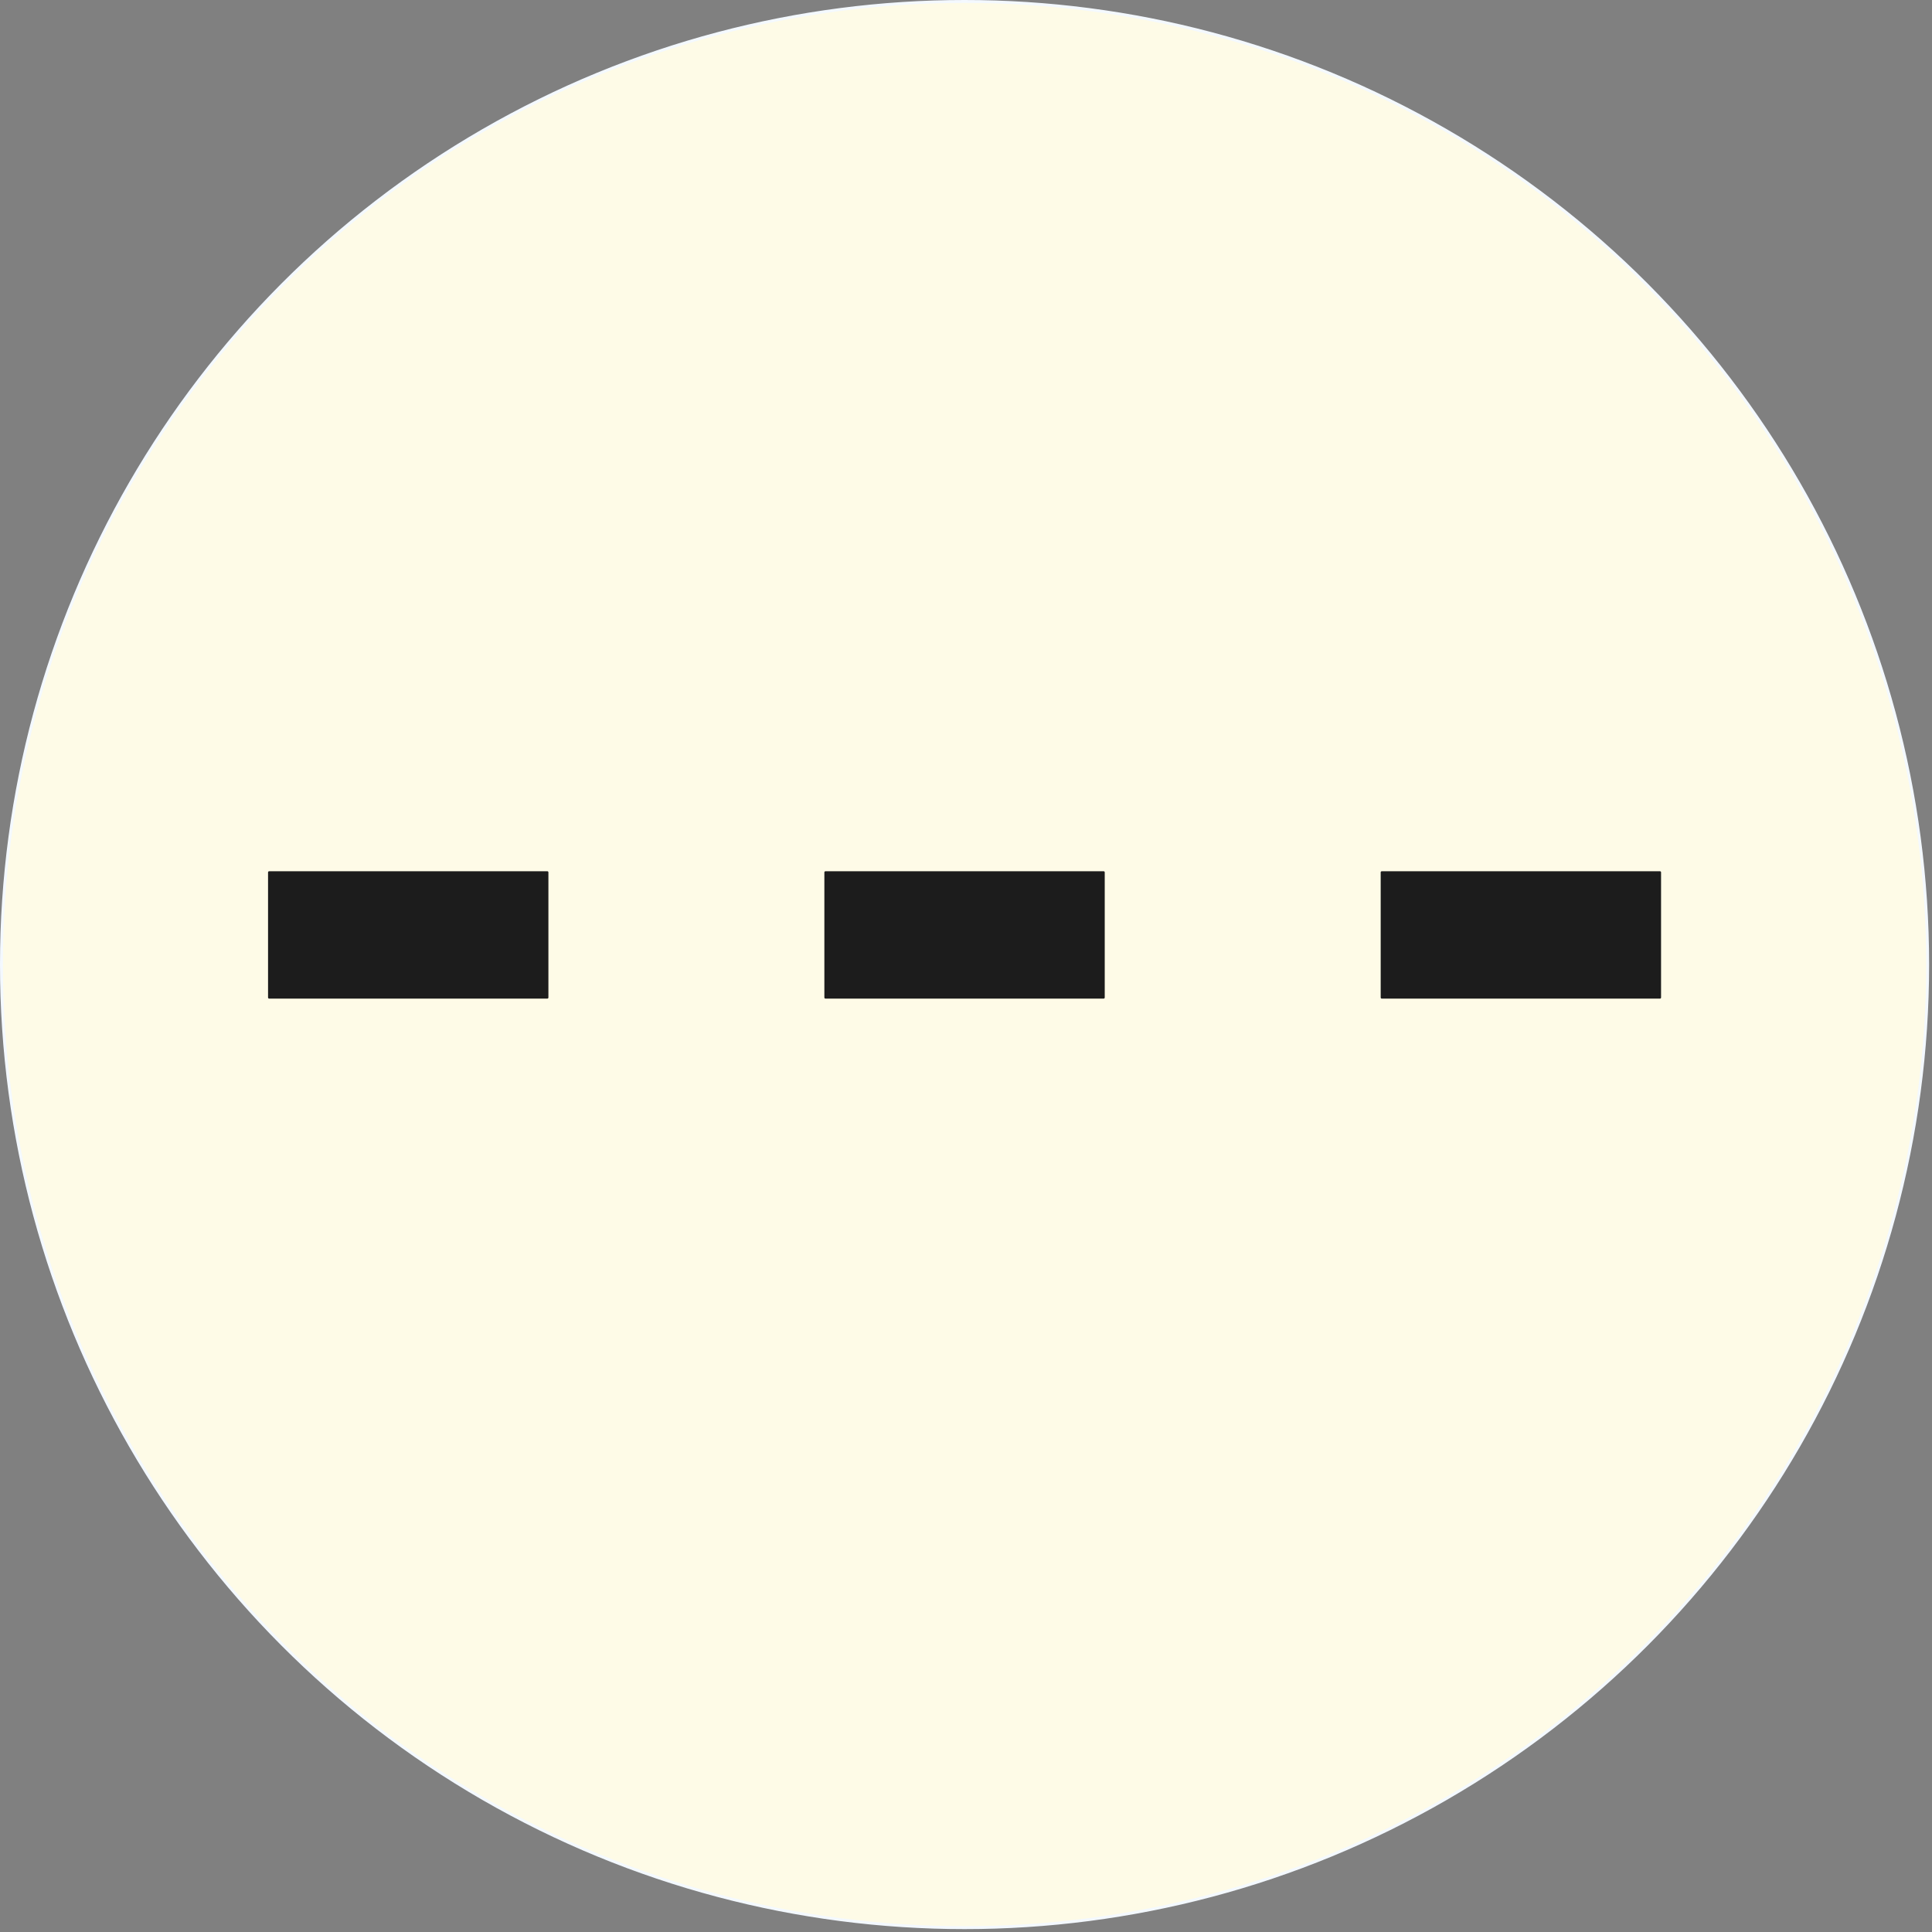 <?xml version="1.0" encoding="UTF-8" standalone="no"?> <svg xmlns="http://www.w3.org/2000/svg" xmlns:xlink="http://www.w3.org/1999/xlink" xmlns:serif="http://www.serif.com/" width="100%" height="100%" viewBox="0 0 334 334" version="1.1" xml:space="preserve" style="fill-rule:evenodd;clip-rule:evenodd;stroke-linecap:round;stroke-linejoin:round;stroke-miterlimit:1.5;"><rect x="0" y="0" width="334" height="334" fill="#808080" stroke="none"/><circle cx="166.75" cy="166.75" r="166.5" style="fill:#fefbe7;stroke:#f4f9ff;stroke-width:0.5px;"></circle><path d="M46.53,150.809l48.088,0l0,21.64l-48.088,0l0,-21.64Zm96.176,-0l48.088,-0l0,21.64l-48.088,0l0,-21.64Zm96.176,-0l48.088,-0l0,21.64l-48.088,0l0,-21.64Z" style="fill:#1c1c1c;fill-rule:nonzero;stroke:#1c1c1c;stroke-width:0.38px;stroke-linecap:butt;stroke-miterlimit:2;"></path></svg> 